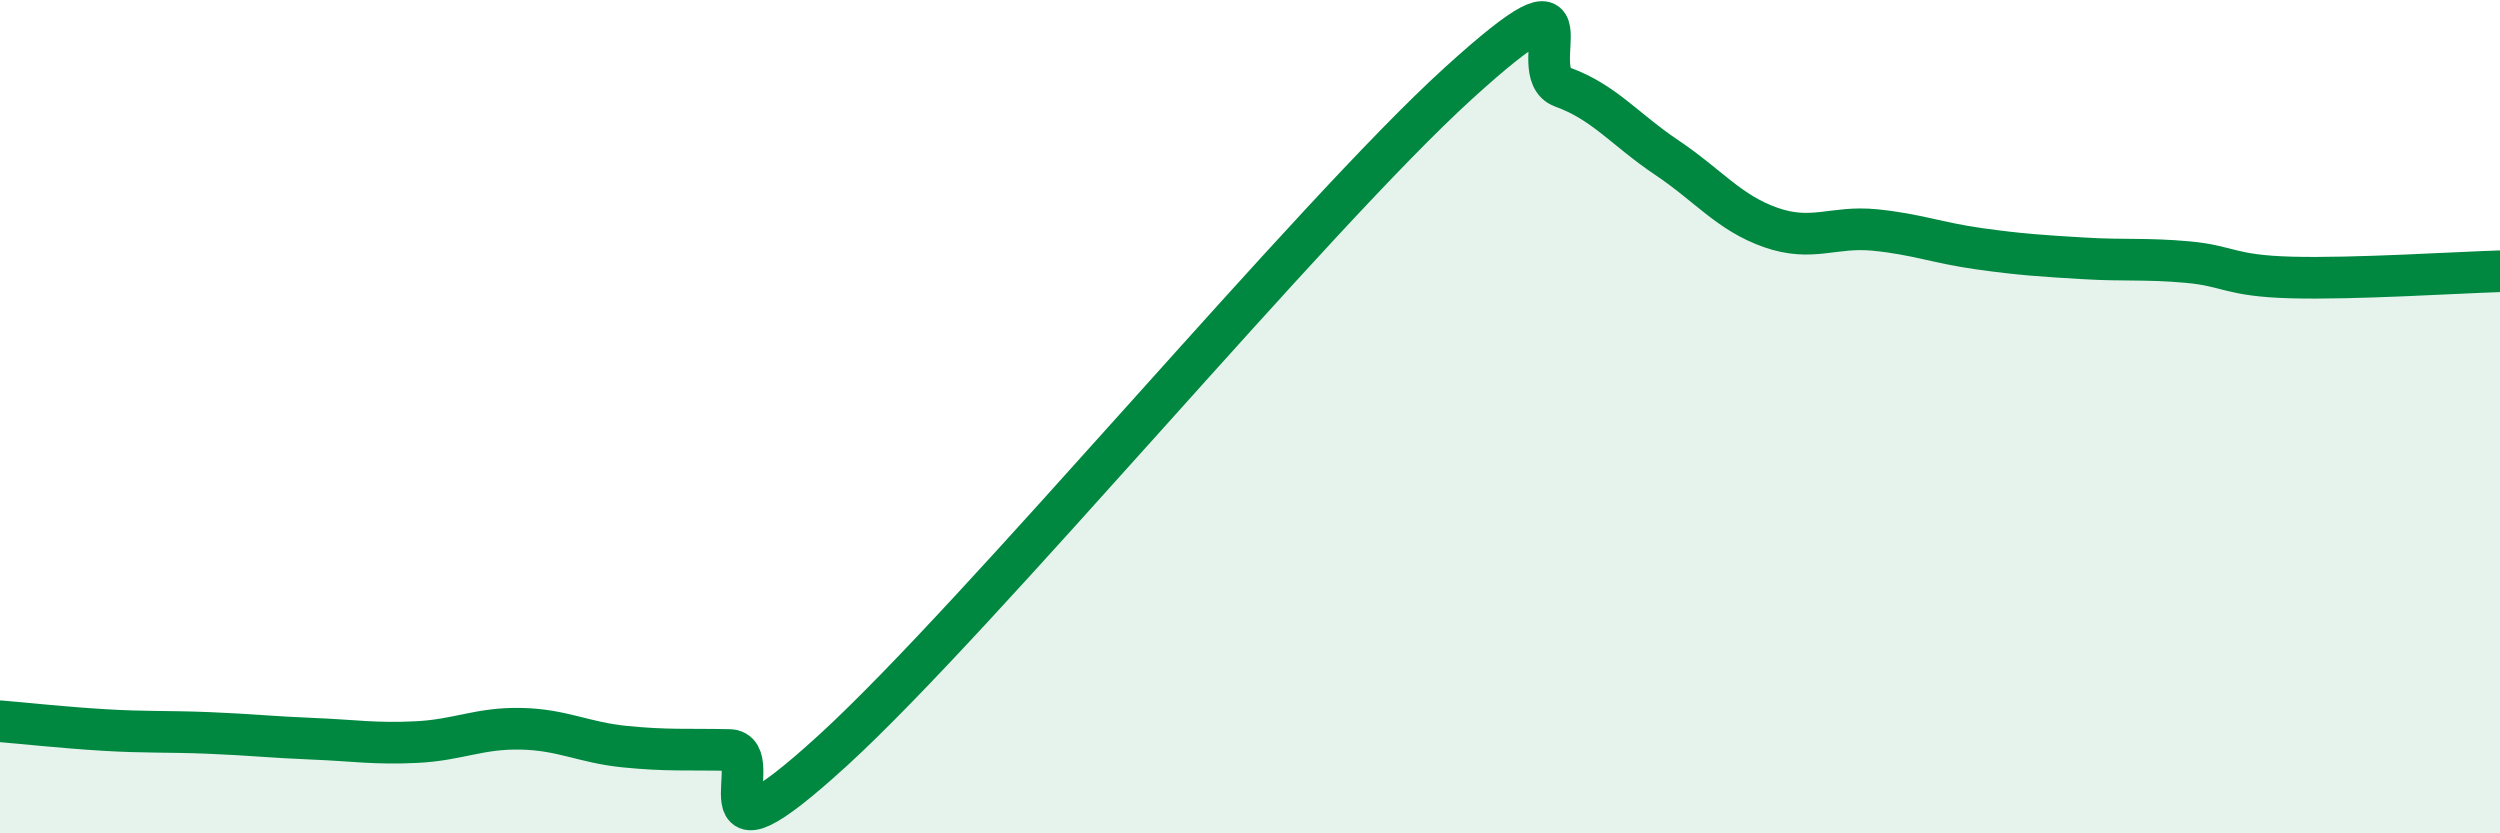 
    <svg width="60" height="20" viewBox="0 0 60 20" xmlns="http://www.w3.org/2000/svg">
      <path
        d="M 0,17.31 C 0.5,17.35 1.5,17.46 2.5,17.52 C 3.5,17.58 4,17.55 5,17.59 C 6,17.63 6.5,17.69 7.5,17.73 C 8.5,17.77 9,17.86 10,17.81 C 11,17.76 11.5,17.47 12.5,17.49 C 13.5,17.51 14,17.82 15,17.92 C 16,18.02 16.5,17.98 17.5,18 C 18.5,18.02 16.5,21.2 20,18 C 23.5,14.8 31.5,5.18 35,2 C 38.5,-1.18 36.5,1.73 37.5,2.09 C 38.5,2.45 39,3.11 40,3.78 C 41,4.45 41.5,5.11 42.5,5.46 C 43.5,5.81 44,5.42 45,5.52 C 46,5.62 46.5,5.83 47.5,5.97 C 48.5,6.11 49,6.14 50,6.2 C 51,6.26 51.5,6.2 52.5,6.29 C 53.5,6.38 53.5,6.62 55,6.66 C 56.5,6.7 59,6.54 60,6.51L60 20L0 20Z"
        fill="#008740"
        opacity="0.1"
        stroke-linecap="round"
        stroke-linejoin="round"
      />
      <path
        d="M 0,17.31 C 0.5,17.35 1.5,17.46 2.5,17.52 C 3.5,17.58 4,17.55 5,17.59 C 6,17.63 6.5,17.69 7.5,17.73 C 8.5,17.77 9,17.86 10,17.81 C 11,17.76 11.5,17.47 12.5,17.49 C 13.5,17.51 14,17.82 15,17.92 C 16,18.02 16.5,17.98 17.5,18 C 18.5,18.02 16.5,21.2 20,18 C 23.5,14.8 31.5,5.18 35,2 C 38.5,-1.18 36.5,1.73 37.5,2.09 C 38.5,2.45 39,3.11 40,3.78 C 41,4.45 41.5,5.11 42.5,5.46 C 43.5,5.81 44,5.42 45,5.52 C 46,5.62 46.5,5.83 47.5,5.97 C 48.5,6.11 49,6.14 50,6.2 C 51,6.26 51.5,6.2 52.5,6.29 C 53.5,6.38 53.5,6.62 55,6.66 C 56.5,6.7 59,6.54 60,6.51"
        stroke="#008740"
        stroke-width="1"
        fill="none"
        stroke-linecap="round"
        stroke-linejoin="round"
      />
    </svg>
  